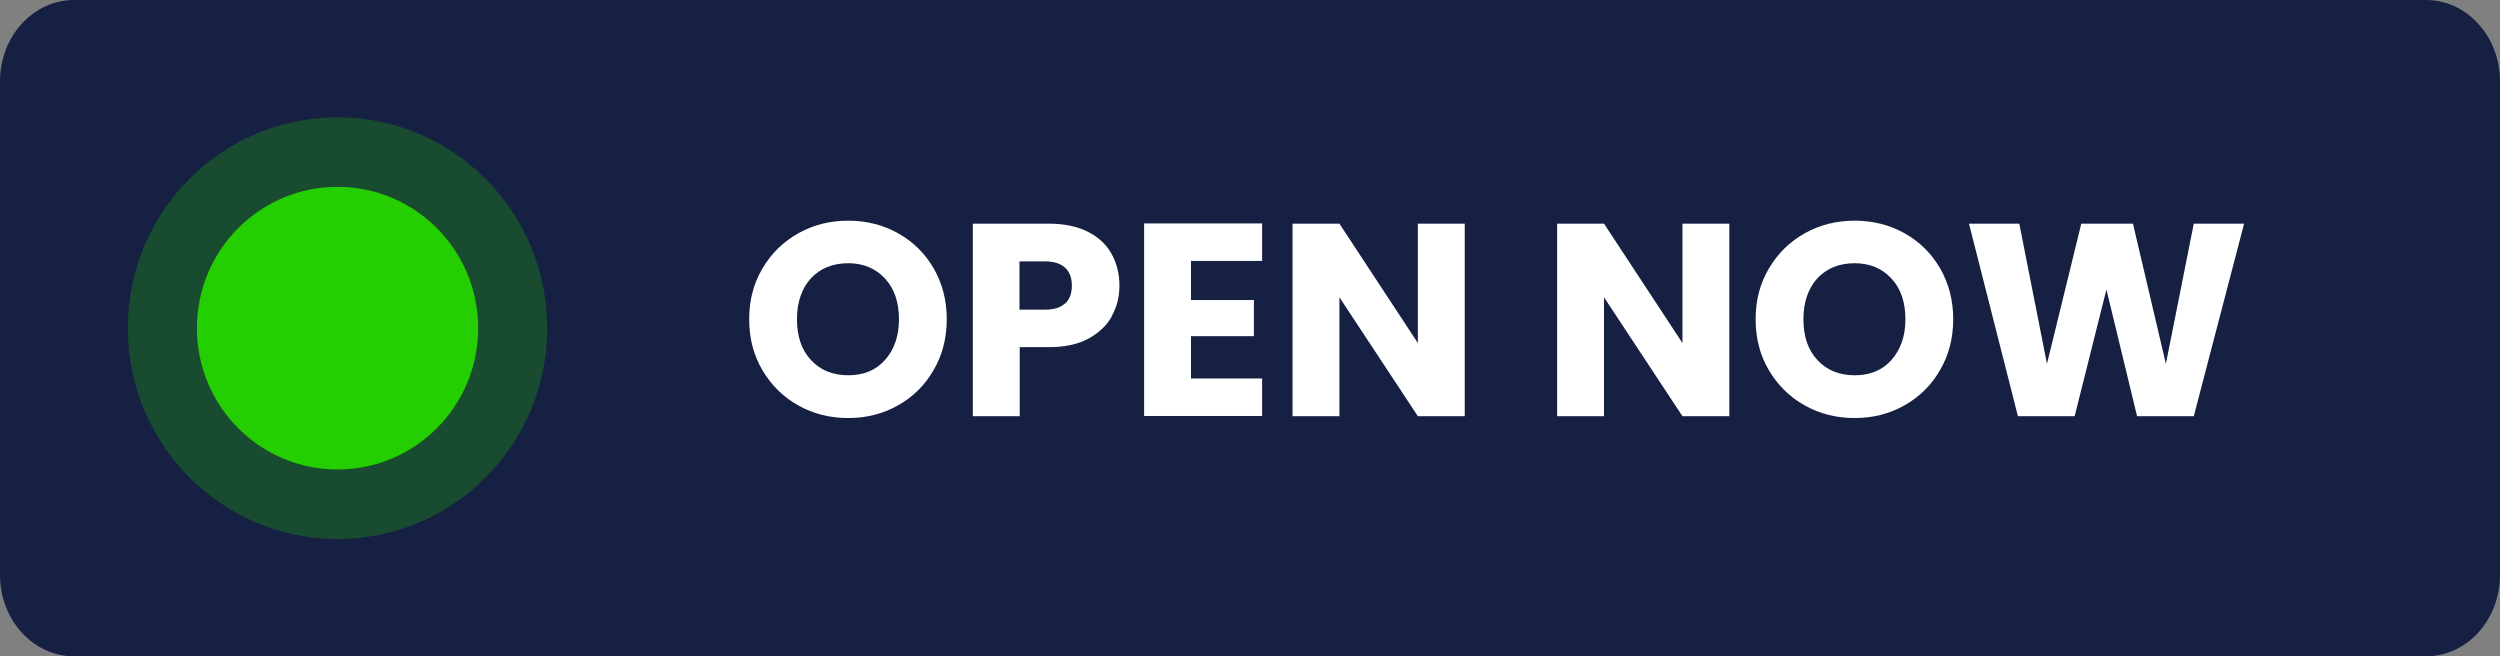<?xml version="1.0" encoding="UTF-8"?>
<svg id="Layer_2" data-name="Layer 2" xmlns="http://www.w3.org/2000/svg" viewBox="0 0 109.32 28.7">
  <rect x="0" y="0" width="109.32" height="28.7" fill="#808080" stroke="none"/>
  <defs>
    <style>
      .cls-1 {
        fill: #fff;
      }

      .cls-2 {
        opacity: .25;
      }

      .cls-2, .cls-3 {
        isolation: isolate;
      }

      .cls-2, .cls-4 {
        fill: #24ce00;
      }

      .cls-3 {
        fill: #152042;
      }
    </style>
  </defs>
  <g id="Layer_2-2" data-name="Layer 2">
    <g>
      <g id="Layer_2-2" data-name="Layer 2-2">
        <g>
          <path class="cls-3" d="m3.24,0h102.84c1.79,0,3.24,1.59,3.24,3.56v21.58c0,1.97-1.45,3.56-3.24,3.56H3.24c-1.79,0-3.24-1.59-3.24-3.56V3.56C0,1.59,1.45,0,3.24,0Z"/>
          <g>
            <ellipse class="cls-2" cx="14.76" cy="14.35" rx="9.17" ry="9.22"/>
            <ellipse class="cls-4" cx="14.76" cy="14.35" rx="6.15" ry="6.18"/>
          </g>
        </g>
      </g>
      <g>
        <path class="cls-1" d="m34.91,17.73c-.66-.37-1.18-.88-1.57-1.54-.39-.66-.58-1.4-.58-2.23s.19-1.56.58-2.22c.39-.66.91-1.17,1.57-1.54.66-.37,1.39-.55,2.18-.55s1.52.18,2.18.55c.66.37,1.18.88,1.56,1.54.38.66.57,1.4.57,2.22s-.19,1.57-.58,2.23c-.38.66-.9,1.17-1.56,1.54-.66.37-1.38.55-2.17.55s-1.52-.18-2.18-.55Zm3.79-1.99c.4-.45.61-1.04.61-1.78s-.2-1.34-.61-1.78-.94-.67-1.61-.67-1.22.22-1.63.66c-.4.44-.61,1.04-.61,1.79s.2,1.34.61,1.78c.4.44.95.67,1.63.67s1.21-.22,1.61-.67Z"/>
        <path class="cls-1" d="m48.62,13.83c-.22.4-.57.73-1.03.98s-1.04.37-1.73.37h-1.27v3.02h-2.05v-8.42h3.32c.67,0,1.24.12,1.7.35.46.23.81.55,1.04.96.23.41.35.88.35,1.4,0,.49-.11.93-.34,1.34Zm-2.04-.56c.19-.18.29-.44.29-.78s-.1-.6-.29-.78c-.19-.18-.48-.28-.88-.28h-1.12v2.11h1.12c.39,0,.68-.09.88-.28Z"/>
        <path class="cls-1" d="m52.08,11.42v1.7h2.75v1.58h-2.75v1.85h3.11v1.64h-5.16v-8.42h5.16v1.64h-3.11Z"/>
        <path class="cls-1" d="m64.05,18.2h-2.05l-3.43-5.2v5.2h-2.05v-8.42h2.05l3.43,5.22v-5.22h2.05v8.42Z"/>
        <path class="cls-1" d="m75.62,18.2h-2.05l-3.43-5.2v5.2h-2.05v-8.42h2.05l3.43,5.22v-5.22h2.05v8.42Z"/>
        <path class="cls-1" d="m78.92,17.73c-.66-.37-1.18-.88-1.57-1.54-.39-.66-.58-1.4-.58-2.23s.19-1.56.58-2.22c.39-.66.91-1.17,1.57-1.54.66-.37,1.39-.55,2.18-.55s1.52.18,2.18.55c.66.37,1.18.88,1.56,1.54.38.66.57,1.4.57,2.22s-.19,1.57-.58,2.23c-.38.66-.9,1.17-1.56,1.54-.66.37-1.38.55-2.17.55s-1.52-.18-2.18-.55Zm3.79-1.99c.4-.45.61-1.04.61-1.78s-.2-1.34-.61-1.78-.94-.67-1.61-.67-1.22.22-1.63.66c-.4.44-.61,1.04-.61,1.79s.2,1.34.61,1.78c.4.44.95.67,1.63.67s1.21-.22,1.61-.67Z"/>
        <path class="cls-1" d="m98.13,9.78l-2.2,8.42h-2.48l-1.34-5.54-1.39,5.54h-2.48l-2.14-8.42h2.2l1.21,6.13,1.5-6.13h2.26l1.44,6.13,1.22-6.13h2.21Z"/>
      </g>
    </g>
  </g>
</svg>